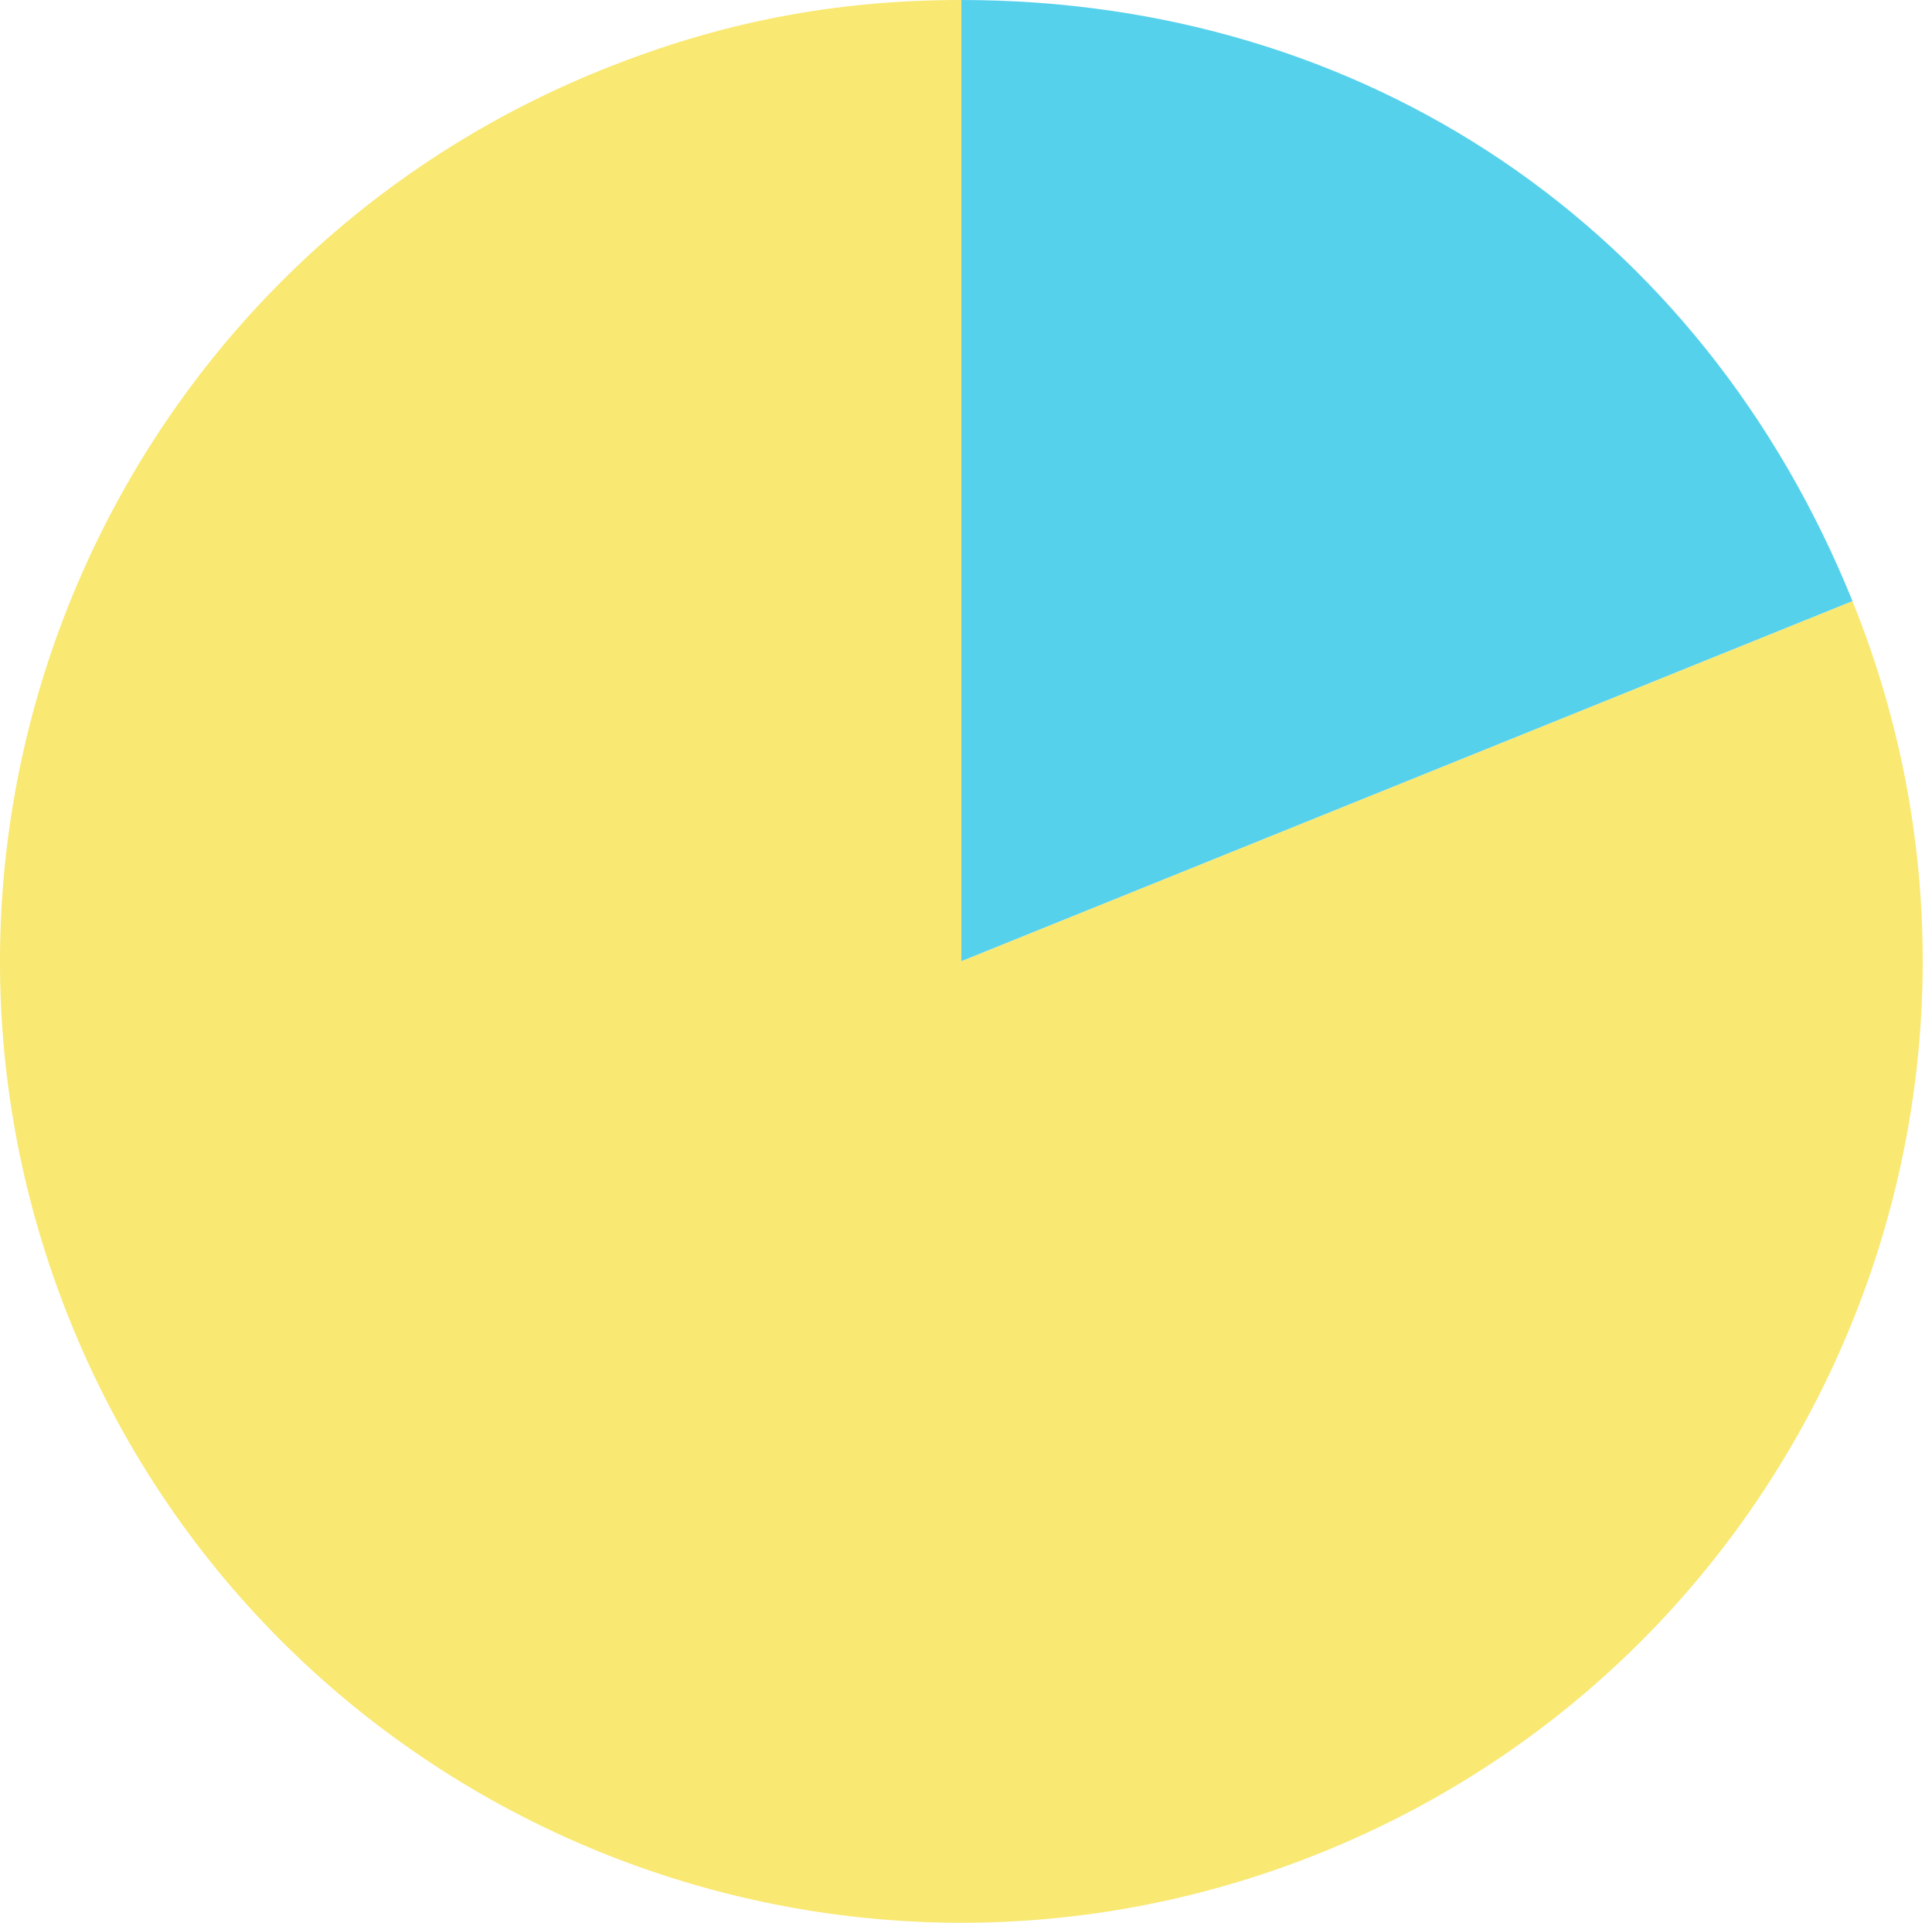 <svg xmlns="http://www.w3.org/2000/svg" width="201" height="200" fill="none"><g clip-path="url(#a)"><path fill="#F9E871" d="M100.017 99.994l92.711-37.456c20.684 51.204-4.052 109.483-55.255 130.167C86.27 213.39 27.991 188.654 7.306 137.45-13.378 86.247 11.358 27.968 62.561 7.283 74.842 2.32 86.766 0 100.017 0v99.994z"/><path fill="#56D1EC" d="M100.018 99.994V0c41.969 0 76.989 23.616 92.71 62.527l-92.71 37.456v.011z"/></g><defs><clipPath id="a"><path fill="#fff" d="M0 0h200.035v200H0z"/></clipPath></defs></svg>